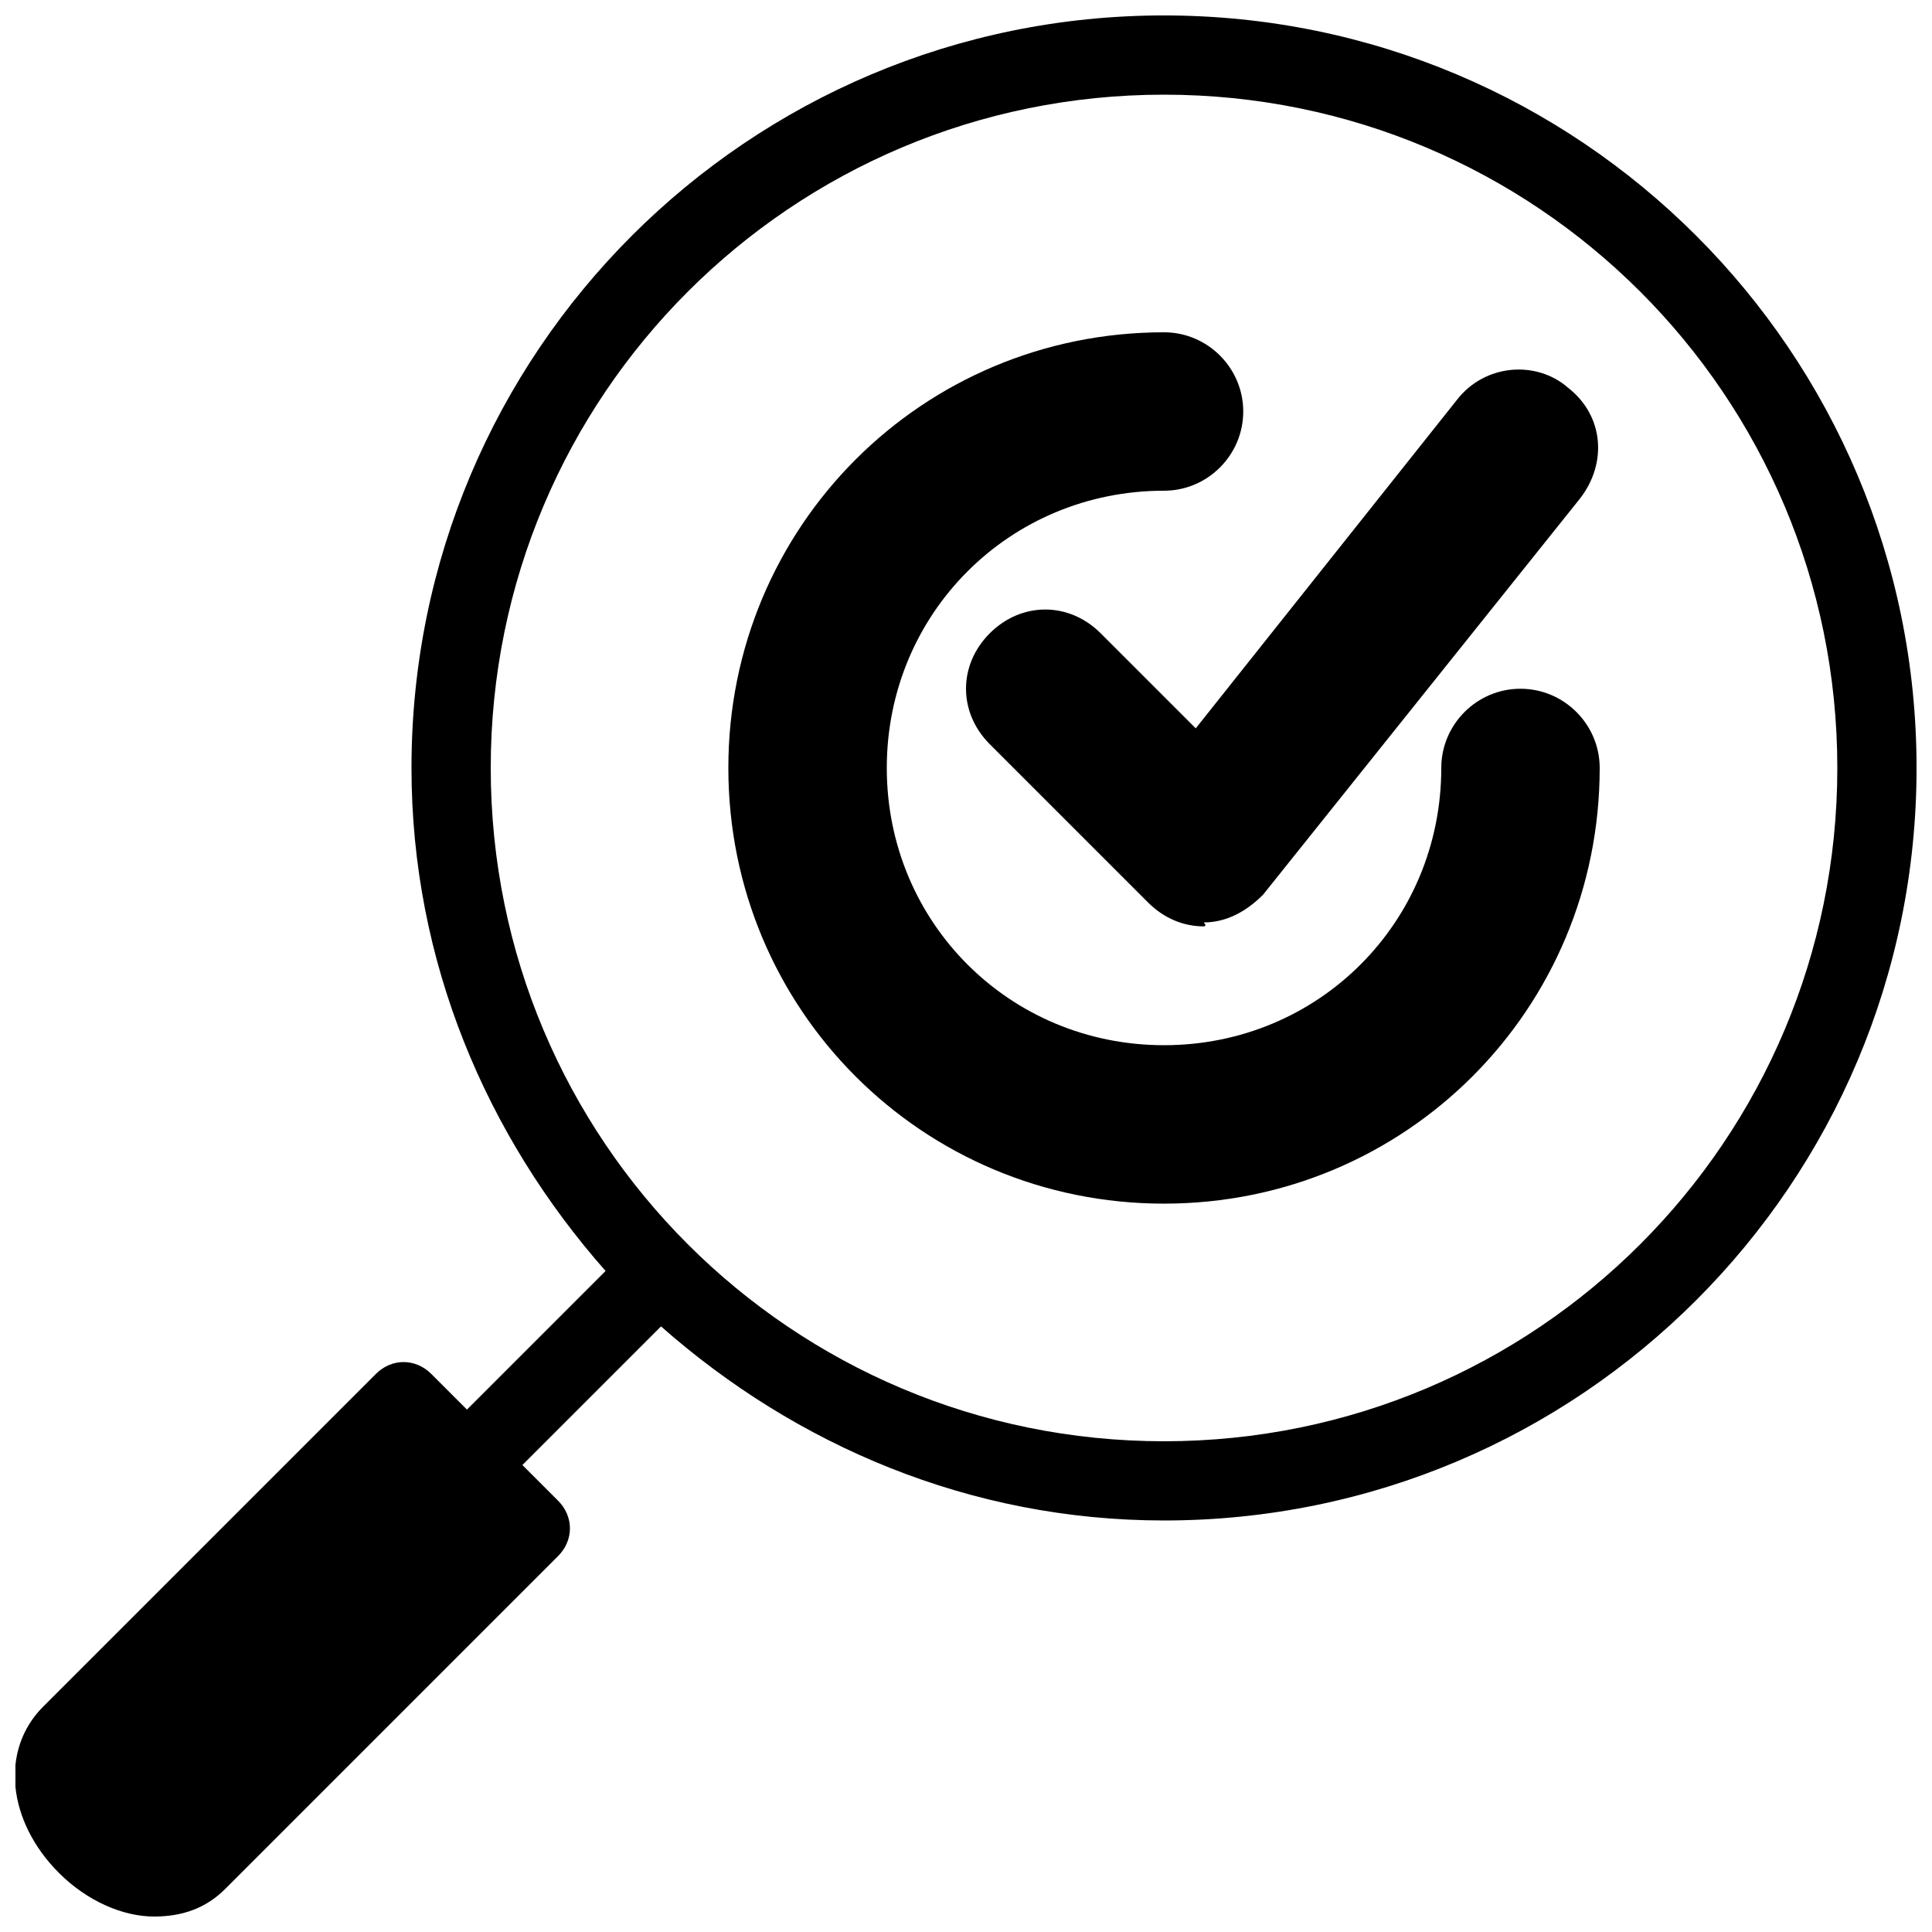 <?xml version="1.0" encoding="UTF-8"?>
<!-- Uploaded to: ICON Repo, www.iconrepo.com, Generator: ICON Repo Mixer Tools -->
<svg width="800px" height="800px" version="1.1" viewBox="144 144 512 512" xmlns="http://www.w3.org/2000/svg">
 <defs>
  <clipPath id="a">
   <path d="m148.09 148.09h503.81v503.81h-503.81z"/>
  </clipPath>
 </defs>
 <g clip-path="url(#a)">
  <path d="m452.48 148.09c-110.21 0-199.43 89.215-199.43 199.43 0 51.43 19.941 97.613 51.43 133.3l-36.734 36.734-9.445-9.445c-4.199-4.199-10.496-4.199-14.695 0l-88.168 88.168c-11.547 11.547-9.445 30.438 4.199 44.082 7.348 7.344 16.793 11.543 25.188 11.543 7.348 0 13.645-2.098 18.895-7.348l88.168-88.168c4.199-4.199 4.199-10.496 0-14.695l-9.445-9.445 36.734-36.734c35.688 31.488 81.867 51.43 133.3 51.43 110.21 0 199.43-89.215 199.43-199.43-0.004-110.21-89.219-199.42-199.43-199.42zm0 377.86c-98.664 0-178.43-79.77-178.43-178.43 0-98.66 79.77-178.43 178.43-178.43 98.664 0 178.43 79.77 178.43 178.43-0.004 98.66-79.773 178.43-178.43 178.43z"/>
 </g>
 <path d="m452.48 462.98c-64.027 0-115.46-51.43-115.46-115.46 0-64.027 51.43-115.46 115.46-115.46 11.547 0 20.992 9.445 20.992 20.992 0 11.547-9.445 20.992-20.992 20.992-40.934 0-73.473 32.539-73.473 73.473 0 40.934 32.539 73.473 73.473 73.473 40.934 0 73.473-32.539 73.473-73.473 0-11.547 9.445-20.992 20.992-20.992 11.547 0 20.992 9.445 20.992 20.992-0.004 64.023-51.434 115.46-115.46 115.46z"/>
 <path d="m462.98 389.5c-5.246 0-10.496-2.098-14.695-6.297l-41.984-41.984c-8.398-8.398-8.398-20.992 0-29.391 8.398-8.398 20.992-8.398 29.391 0l25.191 25.191 69.273-87.117c7.348-9.445 20.992-10.496 29.391-3.148 9.445 7.348 10.496 19.941 3.148 29.391l-83.969 104.96c-4.199 4.199-9.445 7.348-15.742 7.348 1.043 1.047-0.004 1.047-0.004 1.047z"/>
</svg>